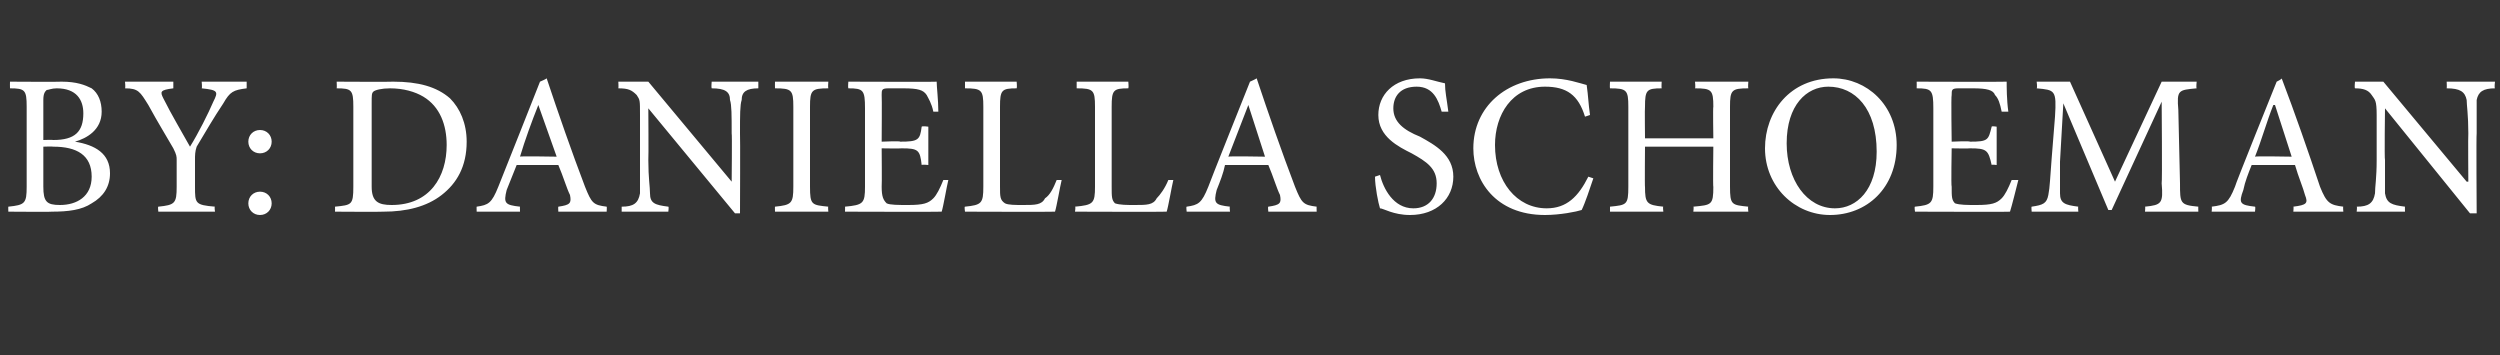 <?xml version="1.0" standalone="no"?>
<!DOCTYPE svg PUBLIC "-//W3C//DTD SVG 1.1//EN" "http://www.w3.org/Graphics/SVG/1.1/DTD/svg11.dtd">
<svg xmlns="http://www.w3.org/2000/svg" version="1.1" width="150px" height="21.3px" viewBox="0 -4 150 21.3" style="top:-4px">
  <rect x="0" y="-4" width="150" height="21.3" fill="#333333" stroke="none"/>
  <desc>By: Daniella Schoeman</desc>
  <defs/>
  <g id="Polygon164491">
    <path d="M 4.5 4.5 C 5.7 4.7 6.6 5.2 6.6 6.4 C 6.6 7.2 6.2 7.8 5.5 8.2 C 4.9 8.6 4.1 8.7 3.1 8.7 C 3.14 8.72 0.5 8.7 0.5 8.7 C 0.5 8.7 0.49 8.39 0.5 8.4 C 1.5 8.3 1.6 8.2 1.6 7.2 C 1.6 7.2 1.6 2.4 1.6 2.4 C 1.6 1.4 1.5 1.3 0.6 1.3 C 0.59 1.26 0.6 0.9 0.6 0.9 C 0.6 0.9 3.67 0.92 3.7 0.9 C 4.6 0.9 5.1 1.1 5.5 1.3 C 5.9 1.6 6.1 2.1 6.1 2.7 C 6.1 3.8 5.2 4.3 4.5 4.5 C 4.5 4.5 4.5 4.5 4.5 4.5 Z M 3.2 4.4 C 4.5 4.4 5 3.9 5 2.8 C 5 2 4.6 1.3 3.4 1.3 C 3.1 1.3 2.9 1.4 2.8 1.4 C 2.7 1.5 2.6 1.6 2.6 2 C 2.6 2.03 2.6 4.4 2.6 4.4 C 2.6 4.4 3.17 4.38 3.2 4.4 Z M 2.6 7.2 C 2.6 8.1 2.8 8.3 3.6 8.3 C 4.6 8.3 5.5 7.8 5.5 6.6 C 5.5 5.3 4.6 4.8 3.2 4.8 C 3.16 4.78 2.6 4.8 2.6 4.8 C 2.6 4.8 2.6 7.22 2.6 7.2 Z M 14.8 1.3 C 14 1.4 13.8 1.5 13.4 2.2 C 12.8 3.1 12.4 3.8 11.8 4.8 C 11.7 5.1 11.7 5.3 11.7 5.6 C 11.7 5.6 11.7 7.2 11.7 7.2 C 11.7 8.2 11.7 8.3 12.9 8.4 C 12.85 8.39 12.9 8.7 12.9 8.7 L 9.5 8.7 C 9.5 8.7 9.46 8.39 9.5 8.4 C 10.5 8.3 10.6 8.2 10.6 7.2 C 10.6 7.2 10.6 5.6 10.6 5.6 C 10.6 5.4 10.6 5.3 10.4 4.9 C 10 4.2 9.5 3.4 8.9 2.3 C 8.4 1.5 8.3 1.3 7.5 1.3 C 7.54 1.26 7.5 0.9 7.5 0.9 L 10.4 0.9 C 10.4 0.9 10.4 1.26 10.4 1.3 C 9.6 1.4 9.6 1.5 9.8 1.9 C 10.3 2.9 10.9 3.9 11.4 4.8 C 11.9 4 12.5 2.8 12.8 2.1 C 13.1 1.5 13.1 1.4 12.1 1.3 C 12.14 1.26 12.1 0.9 12.1 0.9 L 14.8 0.9 C 14.8 0.9 14.8 1.26 14.8 1.3 Z M 16.3 4.5 C 16.3 4.9 16 5.2 15.6 5.2 C 15.2 5.2 14.9 4.9 14.9 4.5 C 14.9 4.1 15.2 3.8 15.6 3.8 C 16 3.8 16.3 4.1 16.3 4.5 Z M 14.9 8.2 C 14.9 7.8 15.2 7.5 15.6 7.5 C 16 7.5 16.3 7.8 16.3 8.2 C 16.3 8.6 16 8.9 15.6 8.9 C 15.2 8.9 14.9 8.6 14.9 8.2 Z M 23.6 0.9 C 25.1 0.9 26.2 1.2 27 1.9 C 27.6 2.5 28 3.4 28 4.5 C 28 6 27.4 7 26.5 7.7 C 25.6 8.4 24.4 8.7 23 8.7 C 22.96 8.72 20.1 8.7 20.1 8.7 C 20.1 8.7 20.11 8.4 20.1 8.4 C 21.1 8.3 21.2 8.3 21.2 7.2 C 21.2 7.2 21.2 2.4 21.2 2.4 C 21.2 1.4 21.1 1.3 20.2 1.3 C 20.22 1.27 20.2 0.9 20.2 0.9 C 20.2 0.9 23.59 0.92 23.6 0.9 Z M 22.3 7.2 C 22.3 8.1 22.7 8.3 23.5 8.3 C 25.8 8.3 26.8 6.6 26.8 4.7 C 26.8 3.5 26.4 2.4 25.4 1.8 C 24.9 1.5 24.2 1.3 23.4 1.3 C 22.9 1.3 22.5 1.4 22.4 1.5 C 22.3 1.6 22.3 1.7 22.3 2.2 C 22.3 2.2 22.3 7.2 22.3 7.2 Z M 33.5 8.7 C 33.5 8.7 33.48 8.39 33.5 8.4 C 34.2 8.3 34.3 8.2 34.2 7.7 C 34 7.3 33.8 6.6 33.5 5.9 C 33.5 5.9 31 5.9 31 5.9 C 30.8 6.4 30.6 6.9 30.4 7.4 C 30.2 8.2 30.3 8.3 31.2 8.4 C 31.19 8.39 31.2 8.7 31.2 8.7 L 28.6 8.7 C 28.6 8.7 28.59 8.39 28.6 8.4 C 29.3 8.3 29.5 8.2 29.9 7.2 C 29.93 7.15 32.4 0.9 32.4 0.9 C 32.4 0.9 32.78 0.74 32.8 0.7 C 33.5 2.8 34.3 5.1 35.1 7.2 C 35.5 8.2 35.6 8.3 36.4 8.4 C 36.42 8.39 36.4 8.7 36.4 8.7 L 33.5 8.7 Z M 32.3 2.3 C 32.3 2.3 32.28 2.3 32.3 2.3 C 31.9 3.3 31.5 4.4 31.2 5.4 C 31.15 5.36 33.4 5.4 33.4 5.4 L 32.3 2.3 Z M 45.5 1.3 C 44.8 1.3 44.5 1.5 44.5 2 C 44.4 2.3 44.4 2.9 44.4 4 C 44.42 4 44.4 8.8 44.4 8.8 L 44.1 8.8 L 38.9 2.5 L 38.9 2.5 C 38.9 2.5 38.92 5.56 38.9 5.6 C 38.9 6.7 39 7.2 39 7.6 C 39 8.2 39.3 8.3 40.1 8.4 C 40.14 8.39 40.1 8.7 40.1 8.7 L 37.3 8.7 C 37.3 8.7 37.3 8.39 37.3 8.4 C 38 8.4 38.3 8.2 38.4 7.6 C 38.4 7.2 38.4 6.7 38.4 5.6 C 38.4 5.6 38.4 2.9 38.4 2.9 C 38.4 2 38.4 2 38.2 1.7 C 37.9 1.4 37.7 1.3 37.1 1.3 C 37.12 1.26 37.1 0.9 37.1 0.9 L 38.9 0.9 L 43.9 6.9 L 43.9 6.9 C 43.9 6.9 43.93 4 43.9 4 C 43.9 2.9 43.9 2.3 43.8 2 C 43.8 1.5 43.5 1.3 42.7 1.3 C 42.67 1.26 42.7 0.9 42.7 0.9 L 45.5 0.9 C 45.5 0.9 45.5 1.26 45.5 1.3 Z M 46.5 8.7 C 46.5 8.7 46.49 8.39 46.5 8.4 C 47.5 8.3 47.6 8.2 47.6 7.2 C 47.6 7.2 47.6 2.4 47.6 2.4 C 47.6 1.4 47.5 1.3 46.5 1.3 C 46.49 1.26 46.5 0.9 46.5 0.9 L 49.7 0.9 C 49.7 0.9 49.67 1.26 49.7 1.3 C 48.7 1.3 48.6 1.4 48.6 2.4 C 48.6 2.4 48.6 7.2 48.6 7.2 C 48.6 8.3 48.7 8.3 49.7 8.4 C 49.67 8.39 49.7 8.7 49.7 8.7 L 46.5 8.7 Z M 56.9 6.8 C 56.8 7.2 56.6 8.4 56.5 8.7 C 56.5 8.72 50.7 8.7 50.7 8.7 C 50.7 8.7 50.71 8.39 50.7 8.4 C 51.8 8.3 51.9 8.2 51.9 7.2 C 51.9 7.2 51.9 2.5 51.9 2.5 C 51.9 1.4 51.8 1.3 50.9 1.3 C 50.87 1.26 50.9 0.9 50.9 0.9 C 50.9 0.9 56.22 0.92 56.2 0.9 C 56.2 1.2 56.3 2 56.3 2.7 C 56.3 2.7 56 2.7 56 2.7 C 55.9 2.2 55.7 1.9 55.6 1.7 C 55.4 1.4 55.1 1.3 54.2 1.3 C 54.2 1.3 53.3 1.3 53.3 1.3 C 52.9 1.3 52.9 1.4 52.9 1.7 C 52.92 1.73 52.9 4.5 52.9 4.5 C 52.9 4.5 54.05 4.45 54 4.5 C 55.1 4.5 55.2 4.4 55.3 3.6 C 55.34 3.55 55.7 3.6 55.7 3.6 L 55.7 5.9 C 55.7 5.9 55.34 5.86 55.3 5.9 C 55.2 5 55.1 4.9 54.1 4.9 C 54.06 4.92 52.9 4.9 52.9 4.9 C 52.9 4.9 52.92 7.19 52.9 7.2 C 52.9 7.8 53 8 53.2 8.2 C 53.4 8.3 53.9 8.3 54.5 8.3 C 55.4 8.3 55.7 8.2 56 7.9 C 56.2 7.7 56.4 7.3 56.6 6.8 C 56.6 6.8 56.9 6.8 56.9 6.8 Z M 63.7 6.8 C 63.6 7.2 63.4 8.4 63.3 8.7 C 63.29 8.72 57.9 8.7 57.9 8.7 C 57.9 8.7 57.85 8.39 57.9 8.4 C 58.9 8.3 59 8.2 59 7.2 C 59 7.2 59 2.4 59 2.4 C 59 1.4 58.9 1.3 57.9 1.3 C 57.9 1.26 57.9 0.9 57.9 0.9 L 61 0.9 C 61 0.9 61.03 1.26 61 1.3 C 60.1 1.3 60 1.4 60 2.4 C 60 2.4 60 7.2 60 7.2 C 60 7.8 60 8 60.3 8.2 C 60.5 8.3 60.9 8.3 61.4 8.3 C 62.1 8.3 62.5 8.3 62.7 7.9 C 63 7.7 63.2 7.3 63.4 6.8 C 63.4 6.8 63.7 6.8 63.7 6.8 Z M 70.4 6.8 C 70.3 7.2 70.1 8.4 70 8.7 C 69.98 8.72 64.5 8.7 64.5 8.7 C 64.5 8.7 64.55 8.39 64.5 8.4 C 65.6 8.3 65.7 8.2 65.7 7.2 C 65.7 7.2 65.7 2.4 65.7 2.4 C 65.7 1.4 65.6 1.3 64.6 1.3 C 64.6 1.26 64.6 0.9 64.6 0.9 L 67.7 0.9 C 67.7 0.9 67.73 1.26 67.7 1.3 C 66.8 1.3 66.7 1.4 66.7 2.4 C 66.7 2.4 66.7 7.2 66.7 7.2 C 66.7 7.8 66.7 8 66.9 8.2 C 67.2 8.3 67.6 8.3 68.1 8.3 C 68.8 8.3 69.2 8.3 69.4 7.9 C 69.6 7.7 69.9 7.3 70.1 6.8 C 70.1 6.8 70.4 6.8 70.4 6.8 Z M 76.1 8.7 C 76.1 8.7 76.06 8.39 76.1 8.4 C 76.8 8.3 76.9 8.2 76.8 7.7 C 76.6 7.3 76.4 6.6 76.1 5.9 C 76.1 5.9 73.5 5.9 73.5 5.9 C 73.4 6.4 73.2 6.9 73 7.4 C 72.8 8.2 72.9 8.3 73.8 8.4 C 73.76 8.39 73.8 8.7 73.8 8.7 L 71.2 8.7 C 71.2 8.7 71.16 8.39 71.2 8.4 C 71.9 8.3 72.1 8.2 72.5 7.2 C 72.5 7.15 75 0.9 75 0.9 C 75 0.9 75.36 0.74 75.4 0.7 C 76.1 2.8 76.9 5.1 77.7 7.2 C 78.1 8.2 78.2 8.3 79 8.4 C 78.99 8.39 79 8.7 79 8.7 L 76.1 8.7 Z M 74.9 2.3 C 74.9 2.3 74.86 2.3 74.9 2.3 C 74.5 3.3 74.1 4.4 73.7 5.4 C 73.73 5.36 75.9 5.4 75.9 5.4 L 74.9 2.3 Z M 86.5 2.7 C 86.3 2 86 1.2 85 1.2 C 84 1.2 83.6 1.8 83.6 2.5 C 83.6 3.3 84.2 3.8 85.2 4.2 C 86.1 4.7 87.2 5.3 87.2 6.6 C 87.2 7.9 86.2 8.9 84.6 8.9 C 84.1 8.9 83.7 8.8 83.4 8.7 C 83.1 8.6 82.9 8.5 82.8 8.5 C 82.7 8.2 82.5 7.2 82.5 6.6 C 82.5 6.6 82.8 6.5 82.8 6.5 C 83 7.3 83.6 8.5 84.8 8.5 C 85.7 8.5 86.2 7.9 86.2 7 C 86.2 6.1 85.6 5.7 84.7 5.2 C 83.9 4.8 82.7 4.2 82.7 2.9 C 82.7 1.7 83.6 0.7 85.2 0.7 C 85.7 0.7 86.2 0.9 86.7 1 C 86.7 1.5 86.8 1.9 86.9 2.7 C 86.9 2.7 86.5 2.7 86.5 2.7 Z M 95.6 6.7 C 95.4 7.3 95.1 8.2 94.9 8.6 C 94.6 8.7 93.6 8.9 92.7 8.9 C 89.7 8.9 88.4 6.8 88.4 4.9 C 88.4 2.4 90.4 0.7 93 0.7 C 94 0.7 94.8 1 95.2 1.1 C 95.3 1.8 95.3 2.2 95.4 2.9 C 95.4 2.9 95.1 3 95.1 3 C 94.7 1.7 94 1.2 92.7 1.2 C 90.7 1.2 89.7 2.9 89.7 4.7 C 89.7 6.9 91 8.5 92.8 8.5 C 94 8.5 94.7 7.8 95.3 6.6 C 95.3 6.6 95.6 6.7 95.6 6.7 Z M 104.9 1.3 C 103.9 1.3 103.8 1.4 103.8 2.4 C 103.8 2.4 103.8 7.2 103.8 7.2 C 103.8 8.3 103.9 8.3 104.9 8.4 C 104.86 8.39 104.9 8.7 104.9 8.7 L 101.6 8.7 C 101.6 8.7 101.64 8.39 101.6 8.4 C 102.7 8.3 102.8 8.3 102.8 7.2 C 102.77 7.25 102.8 4.8 102.8 4.8 L 98.7 4.8 C 98.7 4.8 98.68 7.25 98.7 7.2 C 98.7 8.2 98.8 8.3 99.8 8.4 C 99.76 8.39 99.8 8.7 99.8 8.7 L 96.6 8.7 C 96.6 8.7 96.6 8.39 96.6 8.4 C 97.6 8.3 97.7 8.3 97.7 7.2 C 97.7 7.2 97.7 2.4 97.7 2.4 C 97.7 1.4 97.6 1.3 96.6 1.3 C 96.58 1.26 96.6 0.9 96.6 0.9 L 99.7 0.9 C 99.7 0.9 99.68 1.26 99.7 1.3 C 98.8 1.3 98.7 1.4 98.7 2.4 C 98.68 2.4 98.7 4.3 98.7 4.3 L 102.8 4.3 C 102.8 4.3 102.77 2.4 102.8 2.4 C 102.8 1.4 102.7 1.3 101.7 1.3 C 101.74 1.26 101.7 0.9 101.7 0.9 L 104.9 0.9 C 104.9 0.9 104.87 1.26 104.9 1.3 Z M 113.8 4.7 C 113.8 7.3 112 8.9 109.8 8.9 C 107.7 8.9 105.9 7.2 105.9 4.9 C 105.9 2.7 107.4 0.7 110 0.7 C 112 0.7 113.8 2.3 113.8 4.7 Z M 107.2 4.6 C 107.2 6.8 108.4 8.5 110.1 8.5 C 111.4 8.5 112.6 7.4 112.6 5.1 C 112.6 2.5 111.3 1.2 109.7 1.2 C 108.4 1.2 107.2 2.3 107.2 4.6 Z M 121.1 6.8 C 121 7.2 120.7 8.4 120.6 8.7 C 120.64 8.72 114.9 8.7 114.9 8.7 C 114.9 8.7 114.85 8.39 114.9 8.4 C 115.9 8.3 116 8.2 116 7.2 C 116 7.2 116 2.5 116 2.5 C 116 1.4 115.9 1.3 115 1.3 C 115.01 1.26 115 0.9 115 0.9 C 115 0.9 120.36 0.92 120.4 0.9 C 120.4 1.2 120.4 2 120.5 2.7 C 120.5 2.7 120.1 2.7 120.1 2.7 C 120 2.2 119.9 1.9 119.7 1.7 C 119.6 1.4 119.2 1.3 118.4 1.3 C 118.4 1.3 117.5 1.3 117.5 1.3 C 117.1 1.3 117.1 1.4 117.1 1.7 C 117.06 1.73 117.1 4.5 117.1 4.5 C 117.1 4.5 118.19 4.45 118.2 4.5 C 119.3 4.5 119.3 4.4 119.5 3.6 C 119.49 3.55 119.8 3.6 119.8 3.6 L 119.8 5.9 C 119.8 5.9 119.49 5.86 119.5 5.9 C 119.3 5 119.2 4.9 118.2 4.9 C 118.2 4.92 117.1 4.9 117.1 4.9 C 117.1 4.9 117.06 7.19 117.1 7.2 C 117.1 7.8 117.1 8 117.3 8.2 C 117.6 8.3 118 8.3 118.6 8.3 C 119.5 8.3 119.8 8.2 120.1 7.9 C 120.3 7.7 120.5 7.3 120.7 6.8 C 120.7 6.8 121.1 6.8 121.1 6.8 Z M 128.7 8.7 C 128.7 8.7 128.73 8.39 128.7 8.4 C 129.7 8.3 129.8 8.2 129.7 7 C 129.74 6.96 129.7 2.1 129.7 2.1 L 129.7 2.1 L 126.7 8.6 L 126.5 8.6 L 123.8 2.2 L 123.8 2.2 C 123.8 2.2 123.6 5.65 123.6 5.7 C 123.6 6.6 123.6 7.2 123.6 7.6 C 123.6 8.2 123.9 8.3 124.7 8.4 C 124.67 8.39 124.7 8.7 124.7 8.7 L 121.9 8.7 C 121.9 8.7 121.87 8.39 121.9 8.4 C 122.6 8.3 122.8 8.2 122.9 7.7 C 123 7.2 123 6.7 123.1 5.5 C 123.1 5.5 123.3 3 123.3 3 C 123.4 1.4 123.3 1.4 122.2 1.3 C 122.25 1.26 122.2 0.9 122.2 0.9 L 124.2 0.9 L 126.9 6.9 L 129.7 0.9 L 131.8 0.9 C 131.8 0.9 131.76 1.26 131.8 1.3 C 130.7 1.4 130.6 1.4 130.7 2.6 C 130.7 2.6 130.8 7 130.8 7 C 130.8 8.2 130.8 8.3 131.9 8.4 C 131.89 8.39 131.9 8.7 131.9 8.7 L 128.7 8.7 Z M 137.6 8.7 C 137.6 8.7 137.63 8.39 137.6 8.4 C 138.4 8.3 138.5 8.2 138.3 7.7 C 138.2 7.3 137.9 6.6 137.7 5.9 C 137.7 5.9 135.1 5.9 135.1 5.9 C 134.9 6.4 134.7 6.9 134.6 7.4 C 134.3 8.2 134.4 8.3 135.3 8.4 C 135.34 8.39 135.3 8.7 135.3 8.7 L 132.7 8.7 C 132.7 8.7 132.73 8.39 132.7 8.4 C 133.5 8.3 133.7 8.2 134.1 7.2 C 134.08 7.15 136.6 0.9 136.6 0.9 C 136.6 0.9 136.93 0.74 136.9 0.7 C 137.7 2.8 138.5 5.1 139.2 7.2 C 139.6 8.2 139.8 8.3 140.6 8.4 C 140.57 8.39 140.6 8.7 140.6 8.7 L 137.6 8.7 Z M 136.5 2.3 C 136.5 2.3 136.43 2.3 136.4 2.3 C 136 3.3 135.7 4.4 135.3 5.4 C 135.3 5.36 137.5 5.4 137.5 5.4 L 136.5 2.3 Z M 149.7 1.3 C 149 1.3 148.7 1.5 148.6 2 C 148.6 2.3 148.6 2.9 148.6 4 C 148.57 4 148.6 8.8 148.6 8.8 L 148.2 8.8 L 143.1 2.5 L 143.1 2.5 C 143.1 2.5 143.06 5.56 143.1 5.6 C 143.1 6.7 143.1 7.2 143.1 7.6 C 143.2 8.2 143.5 8.3 144.3 8.4 C 144.29 8.39 144.3 8.7 144.3 8.7 L 141.4 8.7 C 141.4 8.7 141.44 8.39 141.4 8.4 C 142.1 8.4 142.4 8.2 142.5 7.6 C 142.5 7.2 142.6 6.7 142.6 5.6 C 142.6 5.6 142.6 2.9 142.6 2.9 C 142.6 2 142.5 2 142.3 1.7 C 142.1 1.4 141.8 1.3 141.3 1.3 C 141.26 1.26 141.3 0.9 141.3 0.9 L 143 0.9 L 148 6.9 L 148.1 6.9 C 148.1 6.9 148.08 4 148.1 4 C 148.1 2.9 148 2.3 148 2 C 147.9 1.5 147.6 1.3 146.8 1.3 C 146.82 1.26 146.8 0.9 146.8 0.9 L 149.7 0.9 C 149.7 0.9 149.65 1.26 149.7 1.3 Z " stroke="none" fill="#fff"/>
  </g>
</svg>